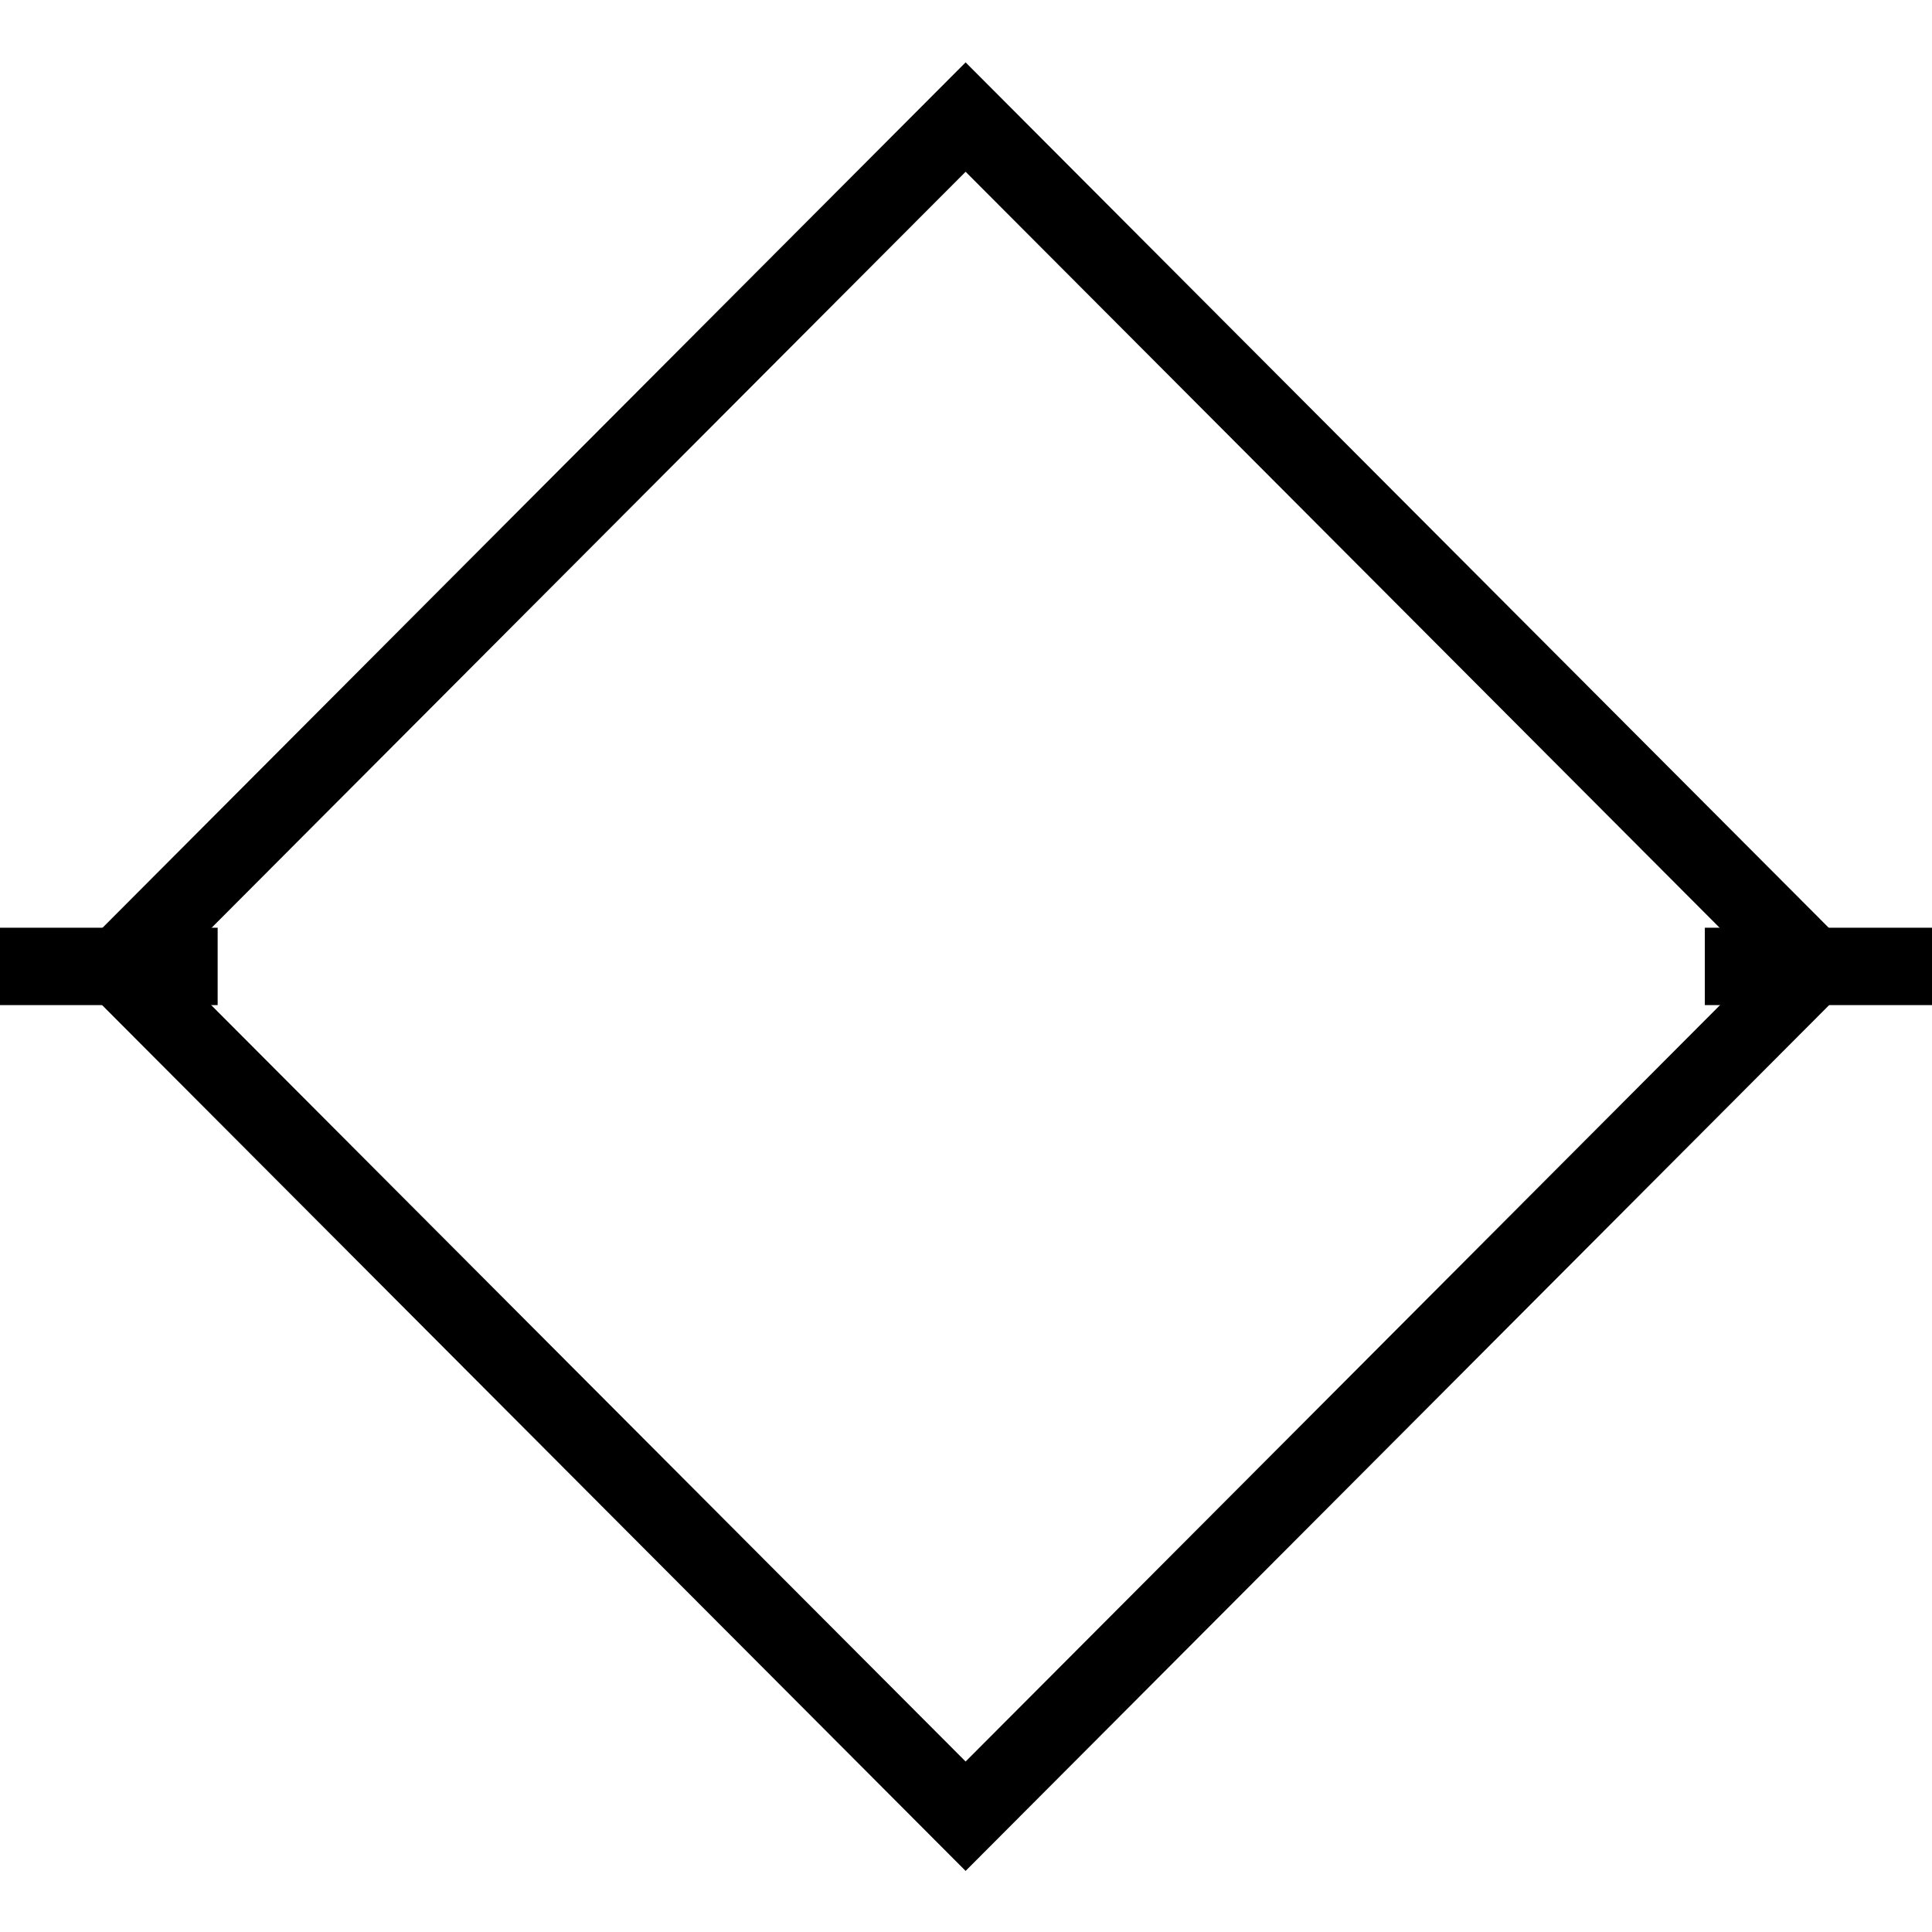 <?xml version="1.0" encoding="UTF-8" standalone="no"?>
<!-- Generator: Adobe Illustrator 24.2.1, SVG Export Plug-In . SVG Version: 6.00 Build 0)  -->

<svg
   version="1.1"
   id="svg2"
   sodipodi:docname="EmptyControlled.svg"
   x="0px"
   y="0px"
   viewBox="0 0 50 50"
   style="enable-background:new 0 0 50 50;"
   xml:space="preserve"
   inkscape:version="1.2.2 (b0a8486541, 2022-12-01)"
   xmlns:inkscape="http://www.inkscape.org/namespaces/inkscape"
   xmlns:sodipodi="http://sodipodi.sourceforge.net/DTD/sodipodi-0.dtd"
   xmlns="http://www.w3.org/2000/svg"
   xmlns:svg="http://www.w3.org/2000/svg"><defs
   id="defs16" /><sodipodi:namedview
   id="namedview14"
   pagecolor="#ffffff"
   bordercolor="#000000"
   borderopacity="0.25"
   inkscape:showpageshadow="2"
   inkscape:pageopacity="0.0"
   inkscape:pagecheckerboard="0"
   inkscape:deskcolor="#d1d1d1"
   showgrid="false"
   inkscape:zoom="7.4953319"
   inkscape:cx="15.543008"
   inkscape:cy="24.815446"
   inkscape:window-width="1333"
   inkscape:window-height="695"
   inkscape:window-x="0"
   inkscape:window-y="0"
   inkscape:window-maximized="1"
   inkscape:current-layer="layer1" />
<style
   type="text/css"
   id="style2">
	.st0{fill:none;stroke:#000000;}
	.st1{fill:none;stroke:#000000;stroke-width:1.129;stroke-miterlimit:4.518;}
	.st2{fill-rule:evenodd;clip-rule:evenodd;stroke:#000000;stroke-width:1.129;stroke-miterlimit:4.518;}
	.st3{fill:none;stroke:#000000;stroke-linecap:square;}
</style>
<g
   id="layer1"
   transform="matrix(0,-1.135,-1.132,0,53.29,53.386)"
   style="stroke:#000000;stroke-opacity:1;stroke-width:1.764;stroke-dasharray:none">
	<path
   id="path2194"
   class="st0"
   d="M25,8.1V2.9"
   style="stroke:#000000;stroke-opacity:1;stroke-width:1.764;stroke-dasharray:none" />
	<path
   id="path2196"
   class="st0"
   d="M25,42.1v5"
   style="stroke:#000000;stroke-opacity:1;stroke-width:1.764;stroke-dasharray:none" />
	
	<rect
   x="11.3"
   y="11.3"
   transform="matrix(0.707 -0.707 0.707 0.707 -10.355 25)"
   class="st3"
   width="27.4"
   height="27.4"
   id="rect10"
   style="stroke:#000000;stroke-opacity:1;stroke-width:1.764;stroke-dasharray:none" />
</g>
</svg>
